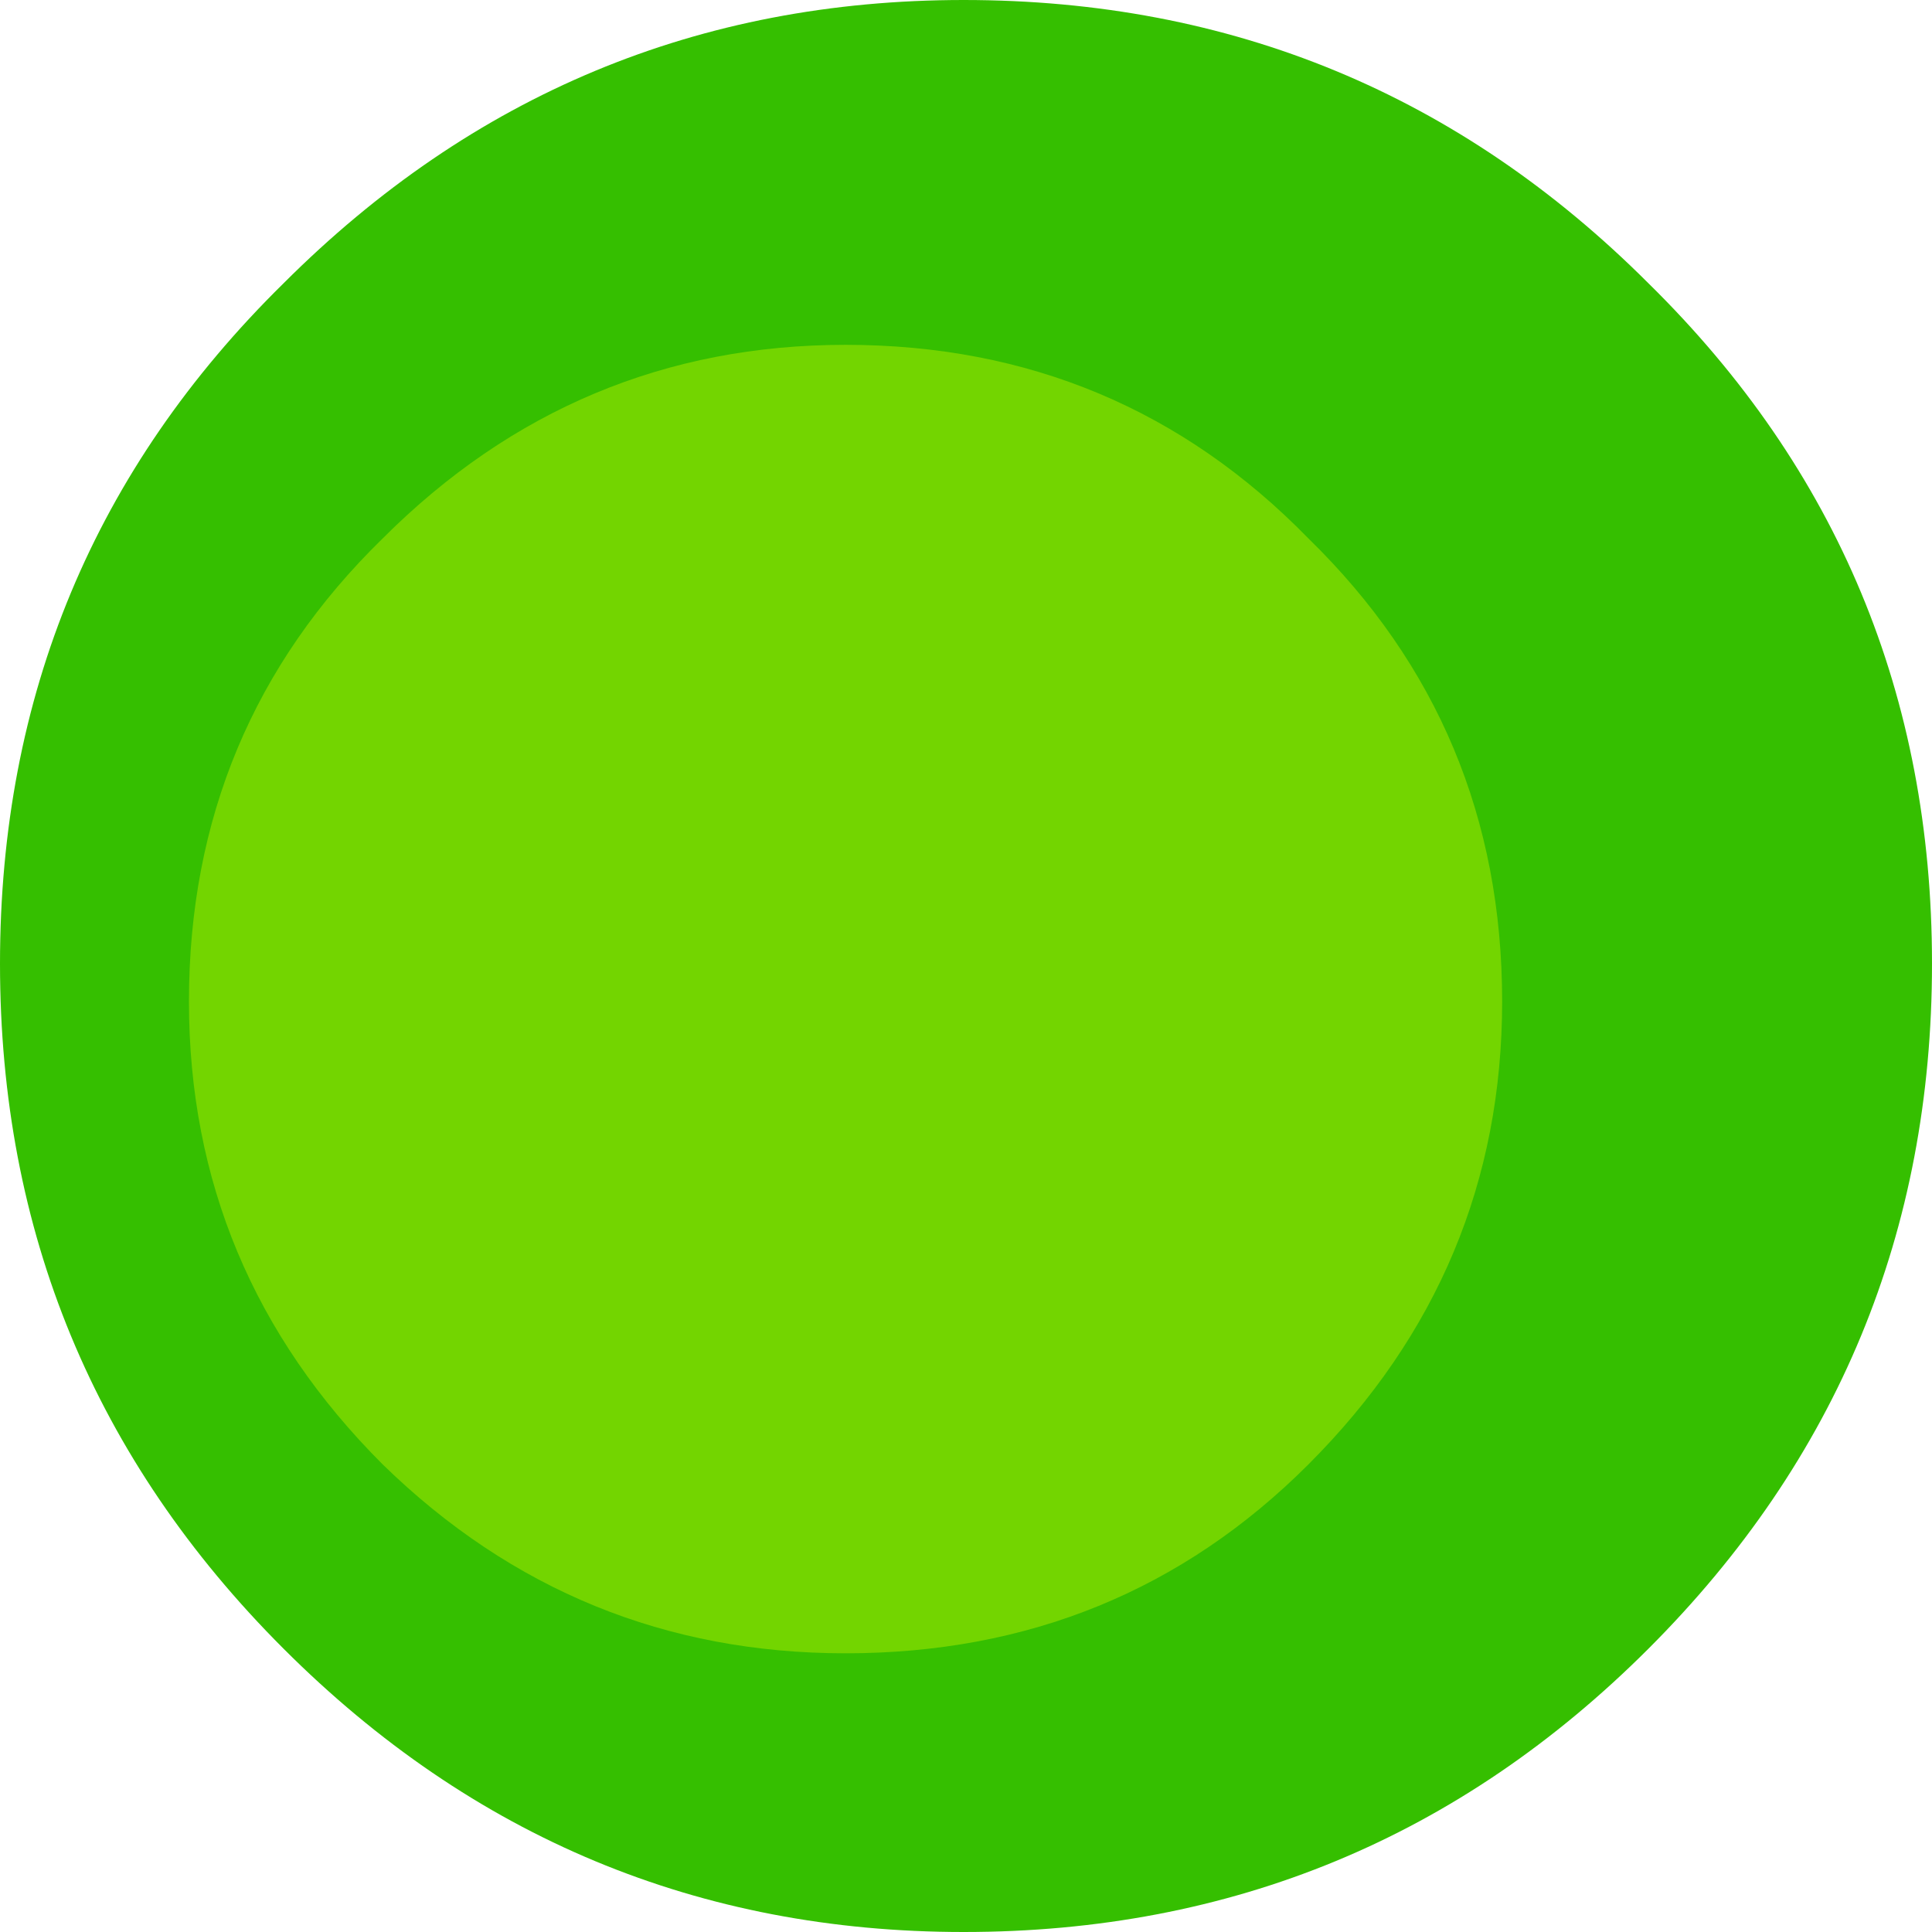 <?xml version="1.0" encoding="UTF-8" standalone="no"?>
<svg xmlns:xlink="http://www.w3.org/1999/xlink" height="20.45px" width="20.45px" xmlns="http://www.w3.org/2000/svg">
  <g transform="matrix(1.0, 0.0, 0.0, 1.0, 10.25, 10.2)">
    <path d="M7.2 -7.2 Q10.2 -4.25 10.2 0.0 10.2 4.25 7.2 7.25 4.2 10.25 -0.05 10.25 -4.25 10.25 -7.25 7.25 -10.25 4.25 -10.25 0.0 -10.25 -4.25 -7.25 -7.2 -4.25 -10.2 -0.05 -10.2 4.2 -10.2 7.2 -7.2" fill="#35bf00" fill-rule="evenodd" stroke="none"/>
    <path d="M5.65 0.4 Q5.65 3.25 3.6 5.3 1.6 7.3 -1.3 7.3 -4.15 7.3 -6.2 5.3 -8.25 3.25 -8.25 0.4 -8.25 -2.5 -6.2 -4.5 -4.15 -6.55 -1.3 -6.55 1.6 -6.55 3.6 -4.5 5.65 -2.5 5.65 0.4" fill="#73d500" fill-rule="evenodd" stroke="none"/>
  </g>
</svg>
